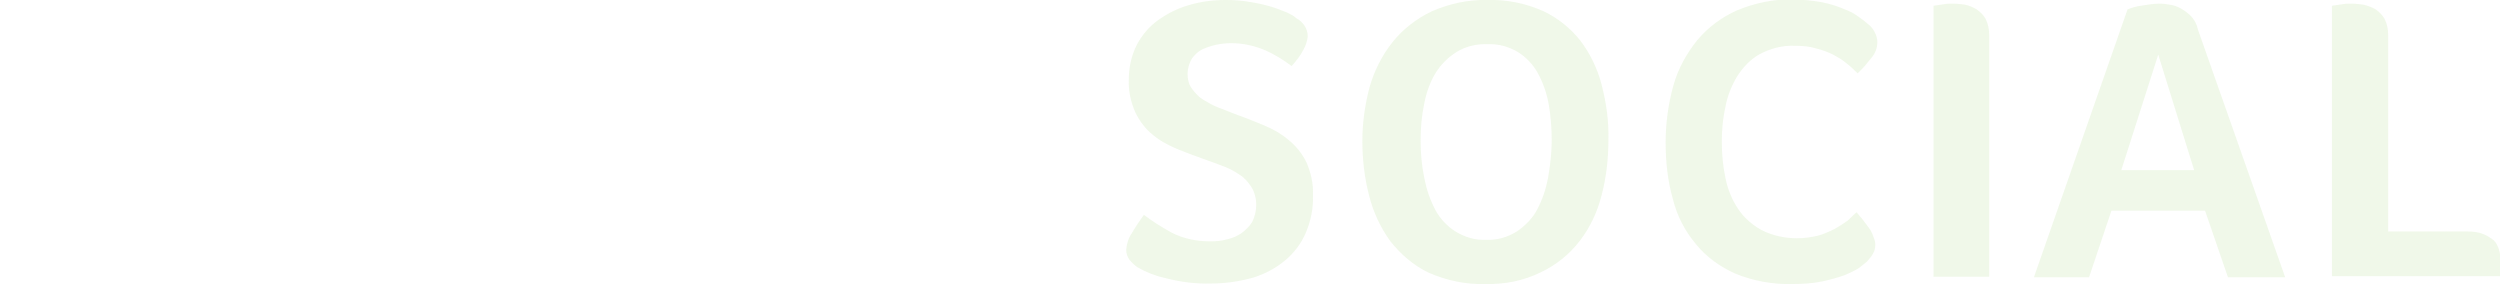 <?xml version="1.0" encoding="utf-8"?>
<!-- Generator: Adobe Illustrator 27.7.0, SVG Export Plug-In . SVG Version: 6.00 Build 0)  -->
<svg version="1.1" id="圖層_1" xmlns="http://www.w3.org/2000/svg" xmlns:xlink="http://www.w3.org/1999/xlink" x="0px" y="0px"
	 width="480.6px" height="54.6px" viewBox="0 0 480.6 54.6" style="enable-background:new 0 0 480.6 54.6;" xml:space="preserve">
<style type="text/css">
	.st0{fill:none;}
	.st1{opacity:0.12;fill:#80C343;enable-background:new    ;}
</style>
<rect class="st0" width="480.6" height="54.6"/>
<g id="Artboard_1">
	<path id="Path_96277" class="st1" d="M218.7,51.4c-0.6-0.4-1.1-0.9-1.6-1.5c-0.4-0.6-0.6-1.2-0.6-1.9c0.1-1.1,0.4-2.2,1.1-3.2
		c0.7-1.2,1.5-2.4,2.3-3.5c1.7,1.3,3.5,2.4,5.3,3.4c2.3,1.2,4.9,1.7,7.5,1.7c1.1,0,2.2-0.1,3.2-0.4c1-0.2,1.9-0.6,2.8-1.2
		c0.8-0.6,1.5-1.3,2-2.1c0.5-1,0.8-2.1,0.8-3.3c0-1.2-0.3-2.4-0.9-3.4c-0.6-0.9-1.3-1.8-2.3-2.4c-1-0.7-2.1-1.3-3.3-1.7
		c-1.2-0.5-2.5-0.9-3.8-1.4c-1.7-0.6-3.3-1.2-5-1.9c-1.6-0.7-3.2-1.5-4.6-2.7c-1.4-1.1-2.5-2.6-3.3-4.2c-0.9-2-1.4-4.2-1.3-6.4
		c0-2.3,0.5-4.6,1.5-6.6c1-1.9,2.3-3.5,4.1-4.8c1.8-1.3,3.8-2.3,5.9-2.9c2.3-0.7,4.7-1,7.1-1c1.6,0,3.2,0.1,4.8,0.4
		c1.3,0.2,2.7,0.5,4,0.9c1,0.3,2,0.7,3,1.1c0.6,0.3,1.3,0.6,1.8,1.1c1.3,0.7,2.2,2,2.2,3.5c-0.1,0.9-0.4,1.8-0.8,2.5
		c-0.6,1.2-1.4,2.2-2.3,3.2c-1.6-1.2-3.2-2.2-5-3c-2.1-0.9-4.3-1.4-6.6-1.4c-1,0-1.9,0.1-2.9,0.3c-0.9,0.2-1.8,0.5-2.7,0.9
		c-0.8,0.4-1.5,1.1-2,1.8c-0.5,0.9-0.8,1.9-0.8,2.9c0,1,0.2,2,0.8,2.8c0.6,0.8,1.3,1.6,2.1,2.1c1,0.6,2,1.2,3.1,1.6
		c1.2,0.5,2.4,0.9,3.6,1.4c1.7,0.6,3.4,1.3,5.1,2c1.7,0.7,3.3,1.6,4.7,2.8c1.4,1.1,2.6,2.6,3.4,4.2c0.9,2,1.4,4.2,1.3,6.4
		c0.1,2.5-0.4,5-1.4,7.3c-0.9,2.1-2.3,3.9-4,5.3c-1.8,1.5-3.9,2.6-6.2,3.3c-2.6,0.7-5.2,1.1-7.9,1.1c-3.1,0.1-6.1-0.3-9.1-1.1
		C222,53,220.3,52.3,218.7,51.4z M285.4,54.6c-3.7,0.1-7.4-0.7-10.8-2.2c-2.9-1.4-5.3-3.5-7.3-6c-1.9-2.6-3.3-5.6-4.1-8.8
		c-0.9-3.4-1.3-7-1.3-10.5c0-3.5,0.5-7,1.4-10.4c0.9-3.1,2.4-6.1,4.4-8.6c2-2.5,4.6-4.5,7.5-5.9c3.4-1.5,7.1-2.3,10.8-2.2
		c3.6-0.1,7.2,0.6,10.6,2.1c2.8,1.3,5.3,3.3,7.2,5.7c1.9,2.5,3.3,5.4,4.1,8.5c0.9,3.5,1.4,7,1.3,10.6c0,3.6-0.4,7.2-1.3,10.6
		c-0.8,3.2-2.2,6.2-4.2,8.8c-2,2.6-4.5,4.6-7.4,6C292.9,54,289.2,54.7,285.4,54.6L285.4,54.6z M285.7,46.1c2.1,0.1,4.1-0.5,5.9-1.6
		c1.6-1.1,3-2.5,3.9-4.2c1-1.9,1.7-4,2.1-6.1c0.4-2.4,0.7-4.8,0.7-7.2c0-2.4-0.2-4.8-0.6-7.1c-0.4-2.1-1.1-4.1-2.1-5.9
		c-0.9-1.6-2.2-3-3.8-4c-1.7-1-3.7-1.6-5.8-1.5c-2.1-0.1-4.2,0.4-6,1.5c-1.6,1-3,2.4-4,4c-1.1,1.8-1.8,3.8-2.2,5.9
		c-0.5,2.3-0.7,4.7-0.7,7.1c0,2.4,0.2,4.8,0.7,7.2c0.4,2.1,1.1,4.2,2.1,6.1c0.9,1.7,2.3,3.2,3.9,4.2
		C281.6,45.6,283.6,46.2,285.7,46.1z M356.9,40.8c0.3,0.4,0.7,0.8,1.1,1.3c0.4,0.5,0.8,1.1,1.2,1.6c0.4,0.5,0.7,1.1,0.9,1.7
		c0.2,0.5,0.4,1,0.4,1.6c0,0.6-0.1,1.2-0.4,1.7c-0.3,0.6-0.8,1.1-1.2,1.6c-0.5,0.4-1,0.8-1.5,1.2c-0.9,0.6-1.9,1-2.8,1.4
		c-1.4,0.5-2.9,0.9-4.3,1.2c-1.9,0.4-3.9,0.5-5.8,0.5c-3.7,0.1-7.5-0.6-10.9-2c-2.9-1.3-5.6-3.2-7.6-5.7c-2.1-2.5-3.6-5.4-4.4-8.6
		c-1-3.5-1.4-7.2-1.4-10.9c0-3.7,0.5-7.4,1.5-11c0.9-3.2,2.5-6.1,4.6-8.7c2.1-2.5,4.7-4.4,7.6-5.7c3.4-1.4,7-2.2,10.7-2.1
		c1.8,0,3.7,0.2,5.5,0.5c1.5,0.3,2.9,0.7,4.3,1.3c1.1,0.4,2.1,0.9,3,1.6c0.6,0.4,1.2,0.9,1.8,1.4c0.5,0.4,0.9,0.9,1.2,1.5
		c0.3,0.6,0.5,1.2,0.5,1.9c0,1.1-0.4,2.2-1.2,3.1c-0.8,1-1.6,2-2.6,2.9c-0.6-0.6-1.3-1.3-2.1-1.9c-0.8-0.7-1.7-1.2-2.6-1.7
		c-1-0.5-2.1-0.9-3.3-1.2c-1.3-0.4-2.7-0.5-4.1-0.5c-2.3-0.1-4.6,0.5-6.7,1.6c-1.8,1-3.2,2.5-4.3,4.2c-1.1,1.8-1.9,3.8-2.3,5.9
		c-0.5,2.2-0.7,4.5-0.7,6.7c0,2.4,0.2,4.7,0.7,7c0.4,2.1,1.2,4.1,2.4,5.9c1.1,1.7,2.7,3.1,4.5,4.1c2.1,1.1,4.5,1.6,6.9,1.6
		c1.4,0,2.7-0.2,4-0.5c1.1-0.3,2.2-0.8,3.2-1.3c0.9-0.5,1.7-1,2.5-1.6C355.9,41.7,356.5,41.2,356.9,40.8L356.9,40.8z M371.7,53.3
		V1.1c0.7-0.1,1.4-0.2,2.1-0.3c0.5-0.1,1.1-0.1,1.6-0.1c0.8,0,1.6,0.1,2.4,0.2c0.8,0.2,1.5,0.5,2.2,0.9c0.7,0.5,1.3,1.1,1.7,1.8
		c0.5,1,0.7,2,0.7,3.1v46.5H371.7z M428.3,53.3l-4.4-12.8h-18l-4.3,12.8h-10.6L409,1.8c0.8-0.3,1.7-0.6,2.6-0.7
		c1.2-0.2,2.4-0.4,3.6-0.4c0.6,0,1.3,0.1,1.9,0.2c0.7,0.1,1.4,0.3,2.1,0.7c0.7,0.4,1.4,0.9,1.9,1.4c0.7,0.7,1.2,1.6,1.4,2.6
		l16.8,47.7H428.3z M414.9,10.5l-7.1,22.2h14L414.9,10.5z M448.3,53.3V1.1c0.7-0.1,1.4-0.2,2.1-0.3c0.5-0.1,1.1-0.1,1.6-0.1
		c0.8,0,1.6,0.1,2.4,0.2c0.8,0.2,1.6,0.5,2.3,0.9c0.7,0.5,1.3,1.1,1.7,1.8c0.5,1,0.7,2,0.7,3.1v37.8h15.2c1.1,0,2.1,0.1,3.1,0.5
		c0.7,0.3,1.4,0.7,2,1.2c0.5,0.5,0.8,1.1,1,1.8c0.2,0.7,0.3,1.3,0.3,2c0,0.5,0,1.1,0,1.9c0,0.4,0,0.8-0.1,1.2H448.3z"/>
</g>
</svg>
